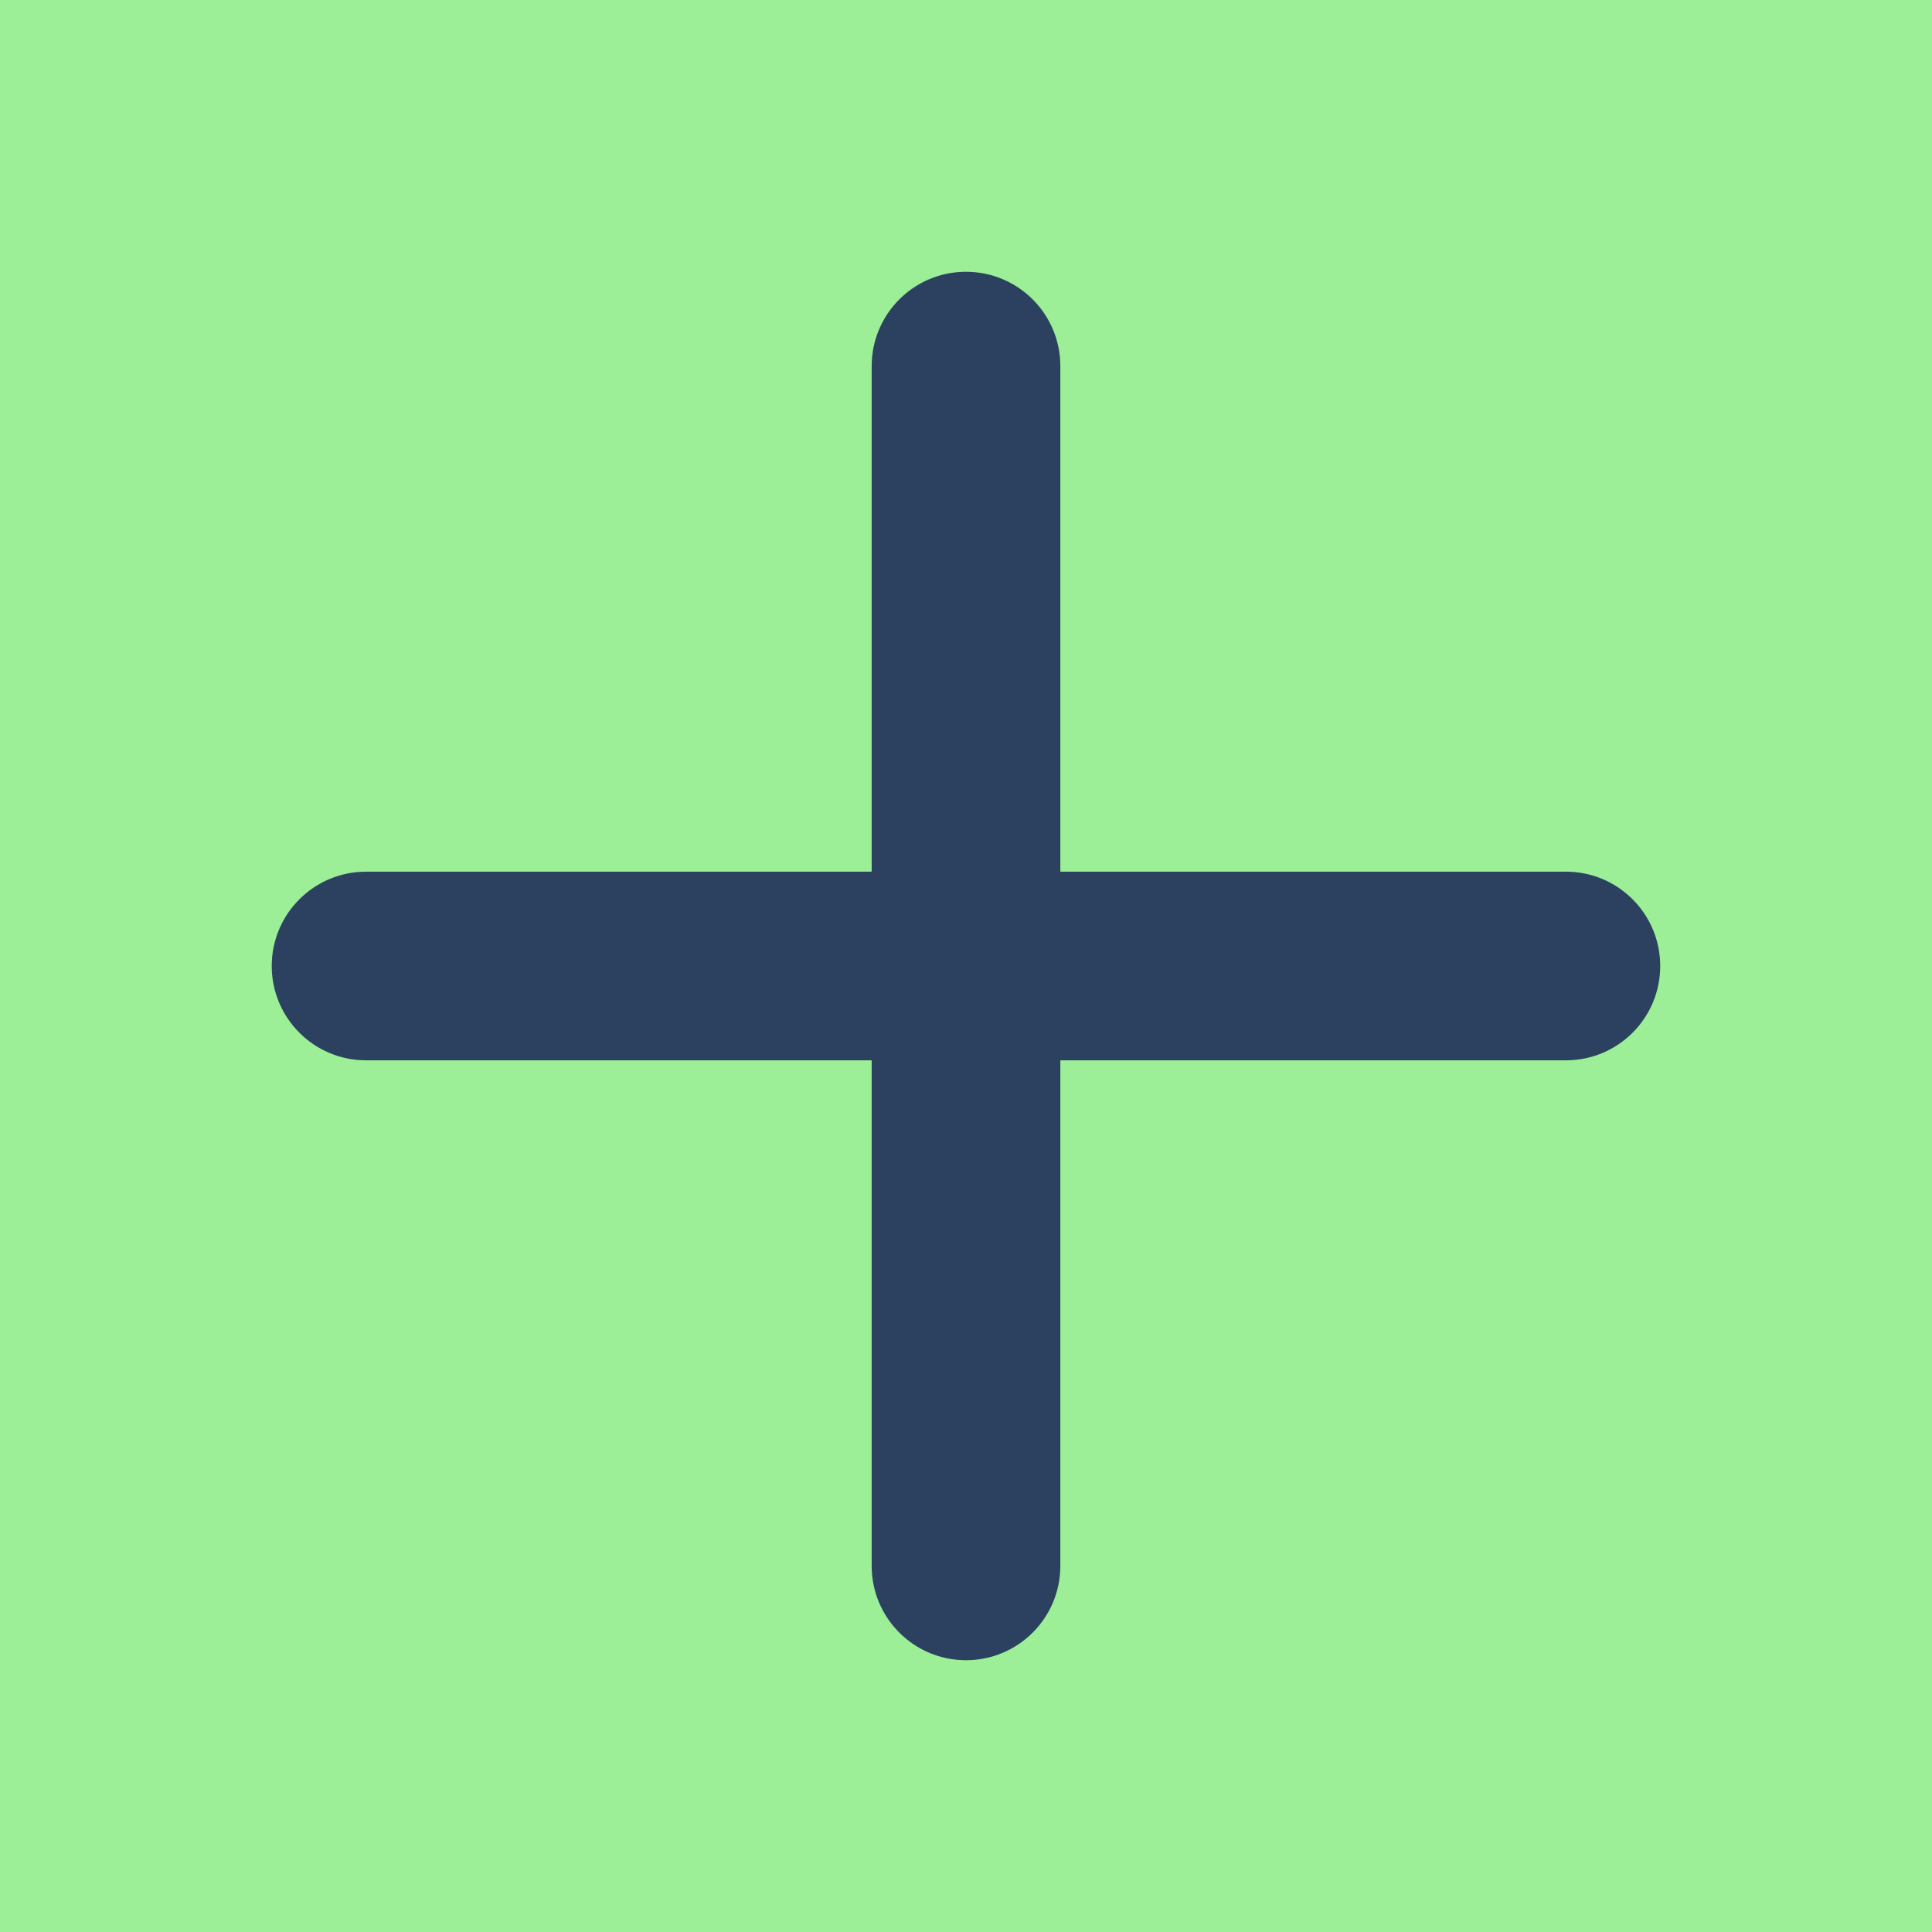 <svg width="40" height="40" viewBox="0 0 40 40" fill="none" xmlns="http://www.w3.org/2000/svg">
<rect width="40" height="40" fill="#9CEF97"/>
<path d="M20 34.373C18.921 34.373 18.047 33.499 18.047 32.42V7.58C18.047 6.501 18.921 5.627 20 5.627C21.079 5.627 21.953 6.501 21.953 7.58V32.42C21.953 33.499 21.079 34.373 20 34.373Z" fill="#2B415F"/>
<path d="M32.42 21.953H7.58C6.501 21.953 5.626 21.079 5.626 20C5.626 18.921 6.501 18.047 7.58 18.047H32.42C33.499 18.047 34.373 18.921 34.373 20C34.373 21.079 33.499 21.953 32.42 21.953Z" fill="#2B415F"/>
</svg>
